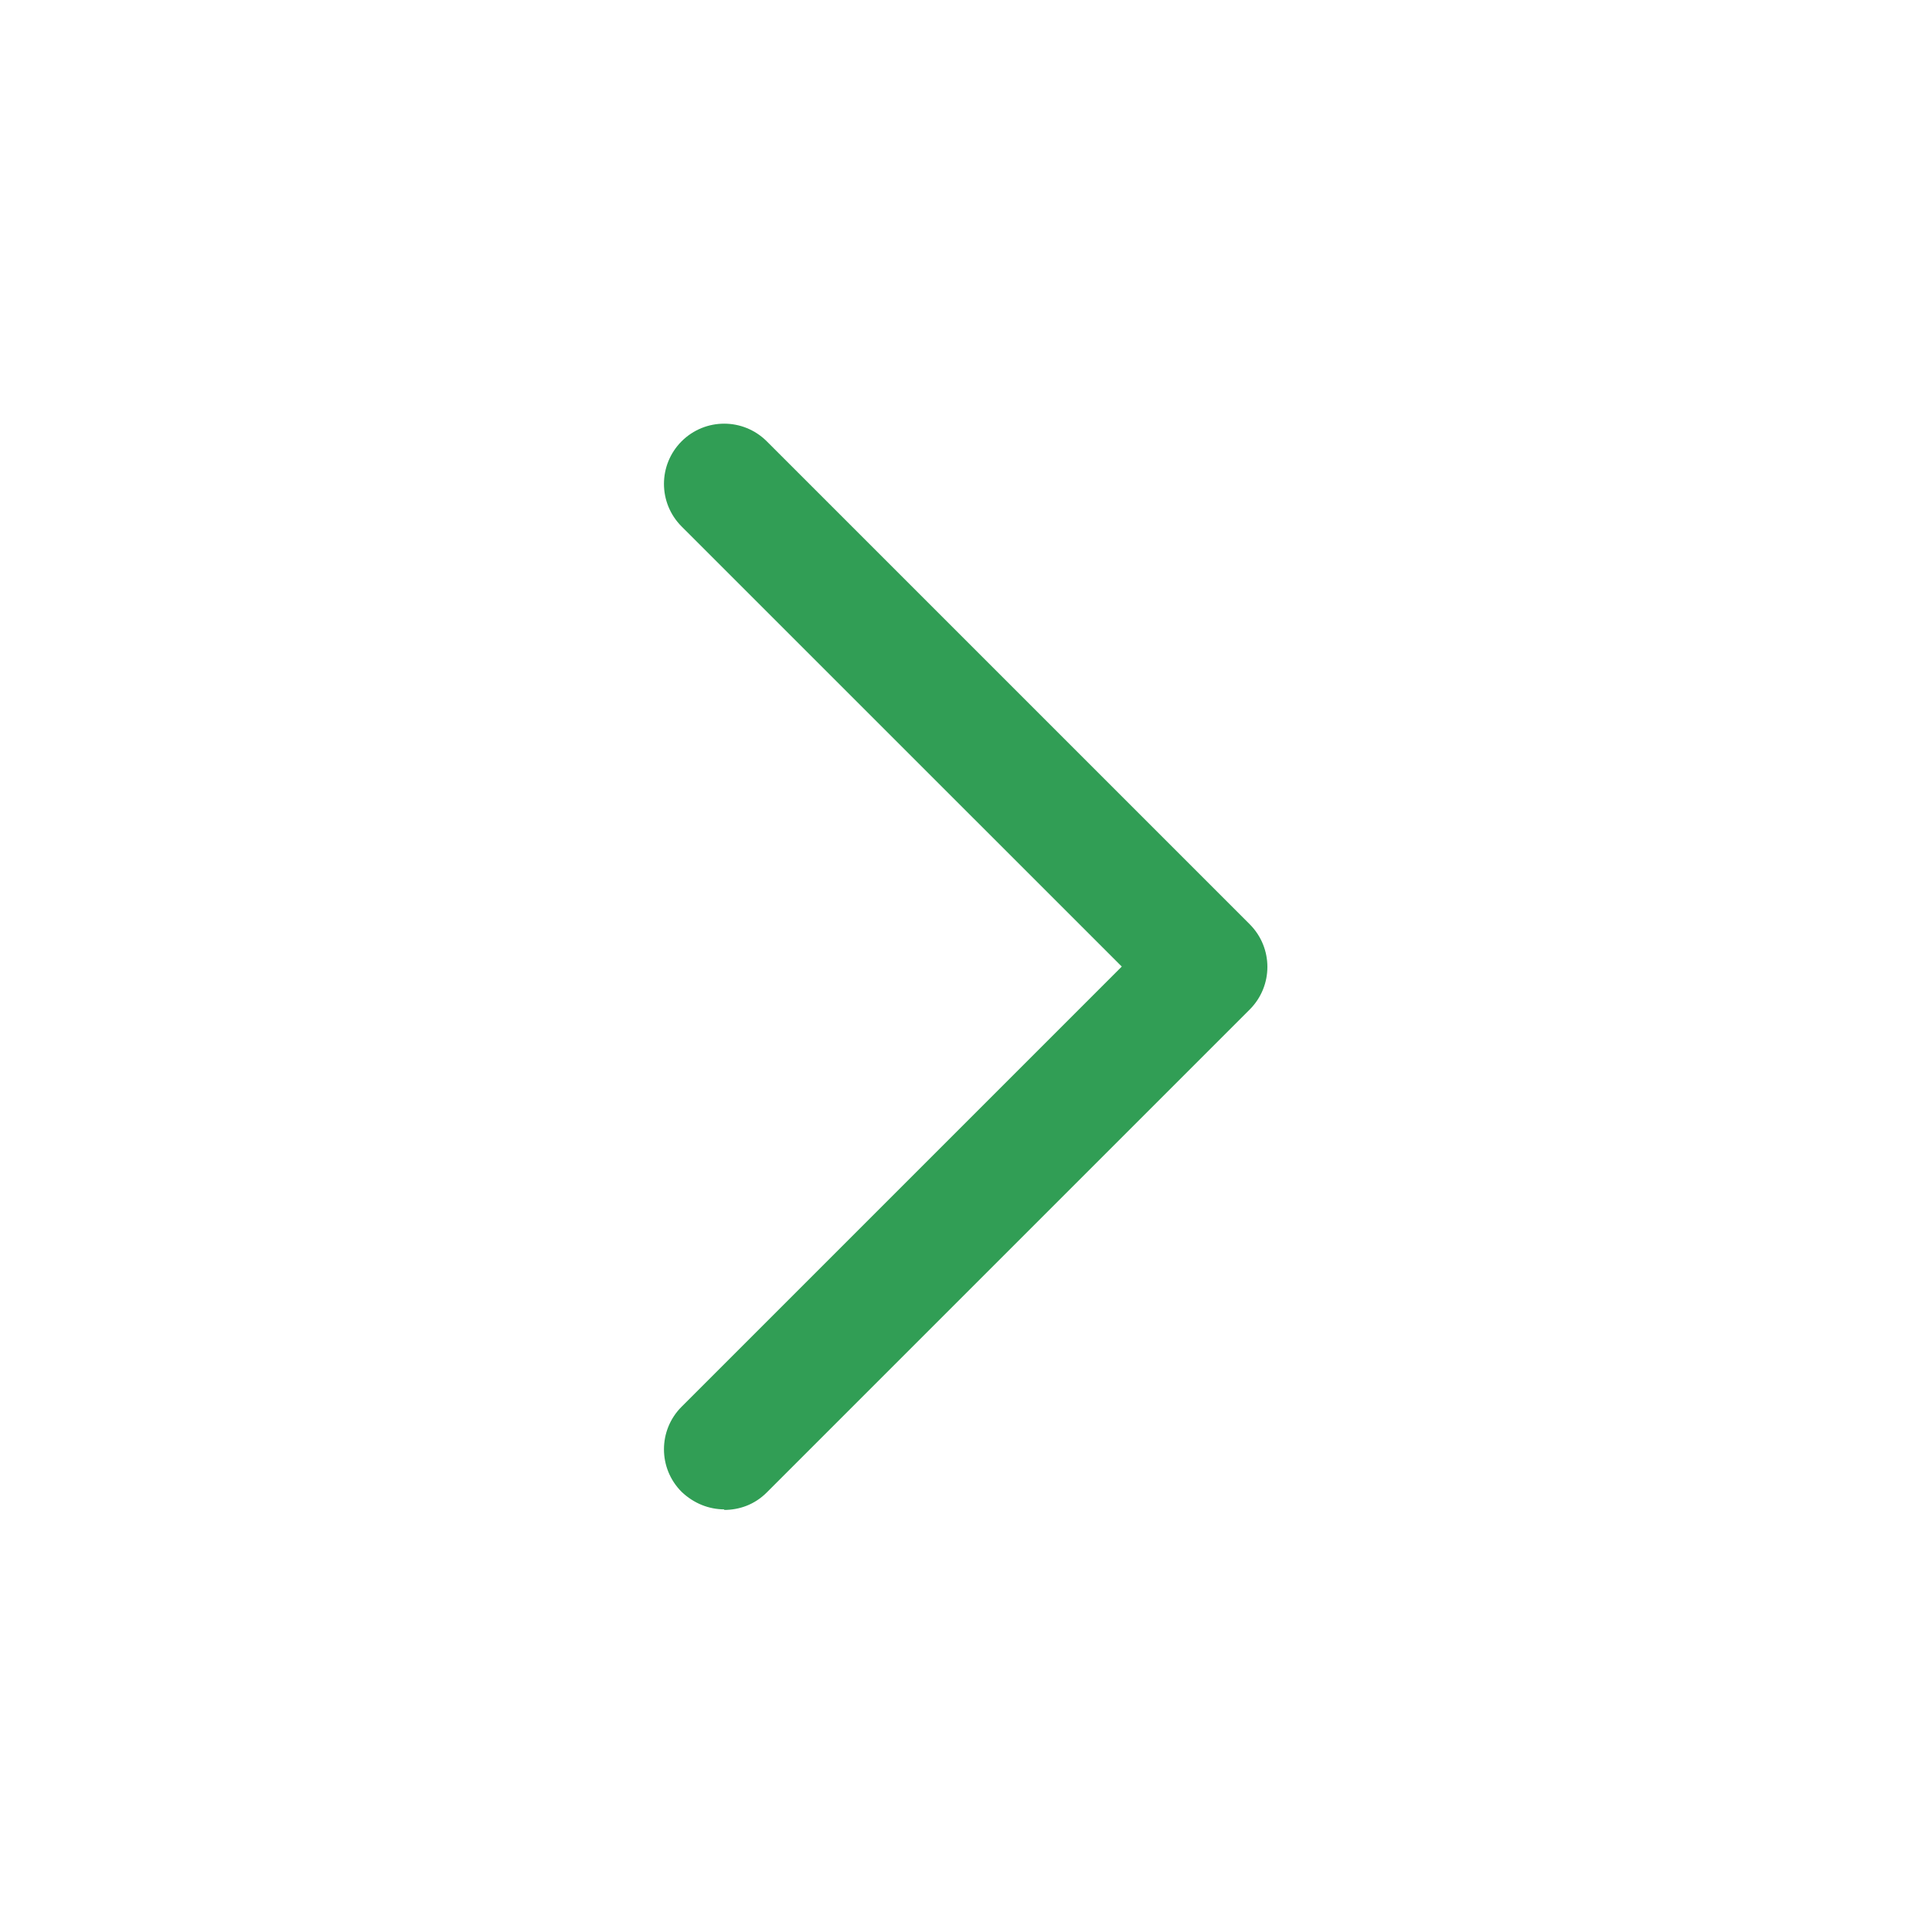 <svg width="24" height="24" viewBox="0 0 24 24" fill="none" xmlns="http://www.w3.org/2000/svg">
<path d="M9 18.75C8.805 18.75 8.617 18.675 8.467 18.532C8.175 18.24 8.175 17.767 8.467 17.475L13.935 12.007L8.467 6.54C8.175 6.247 8.175 5.775 8.467 5.482C8.76 5.19 9.232 5.19 9.525 5.482L15.525 11.482C15.817 11.775 15.817 12.247 15.525 12.54L9.525 18.54C9.375 18.69 9.187 18.757 8.992 18.757L9 18.75Z" fill="#319E55"/>
</svg>
